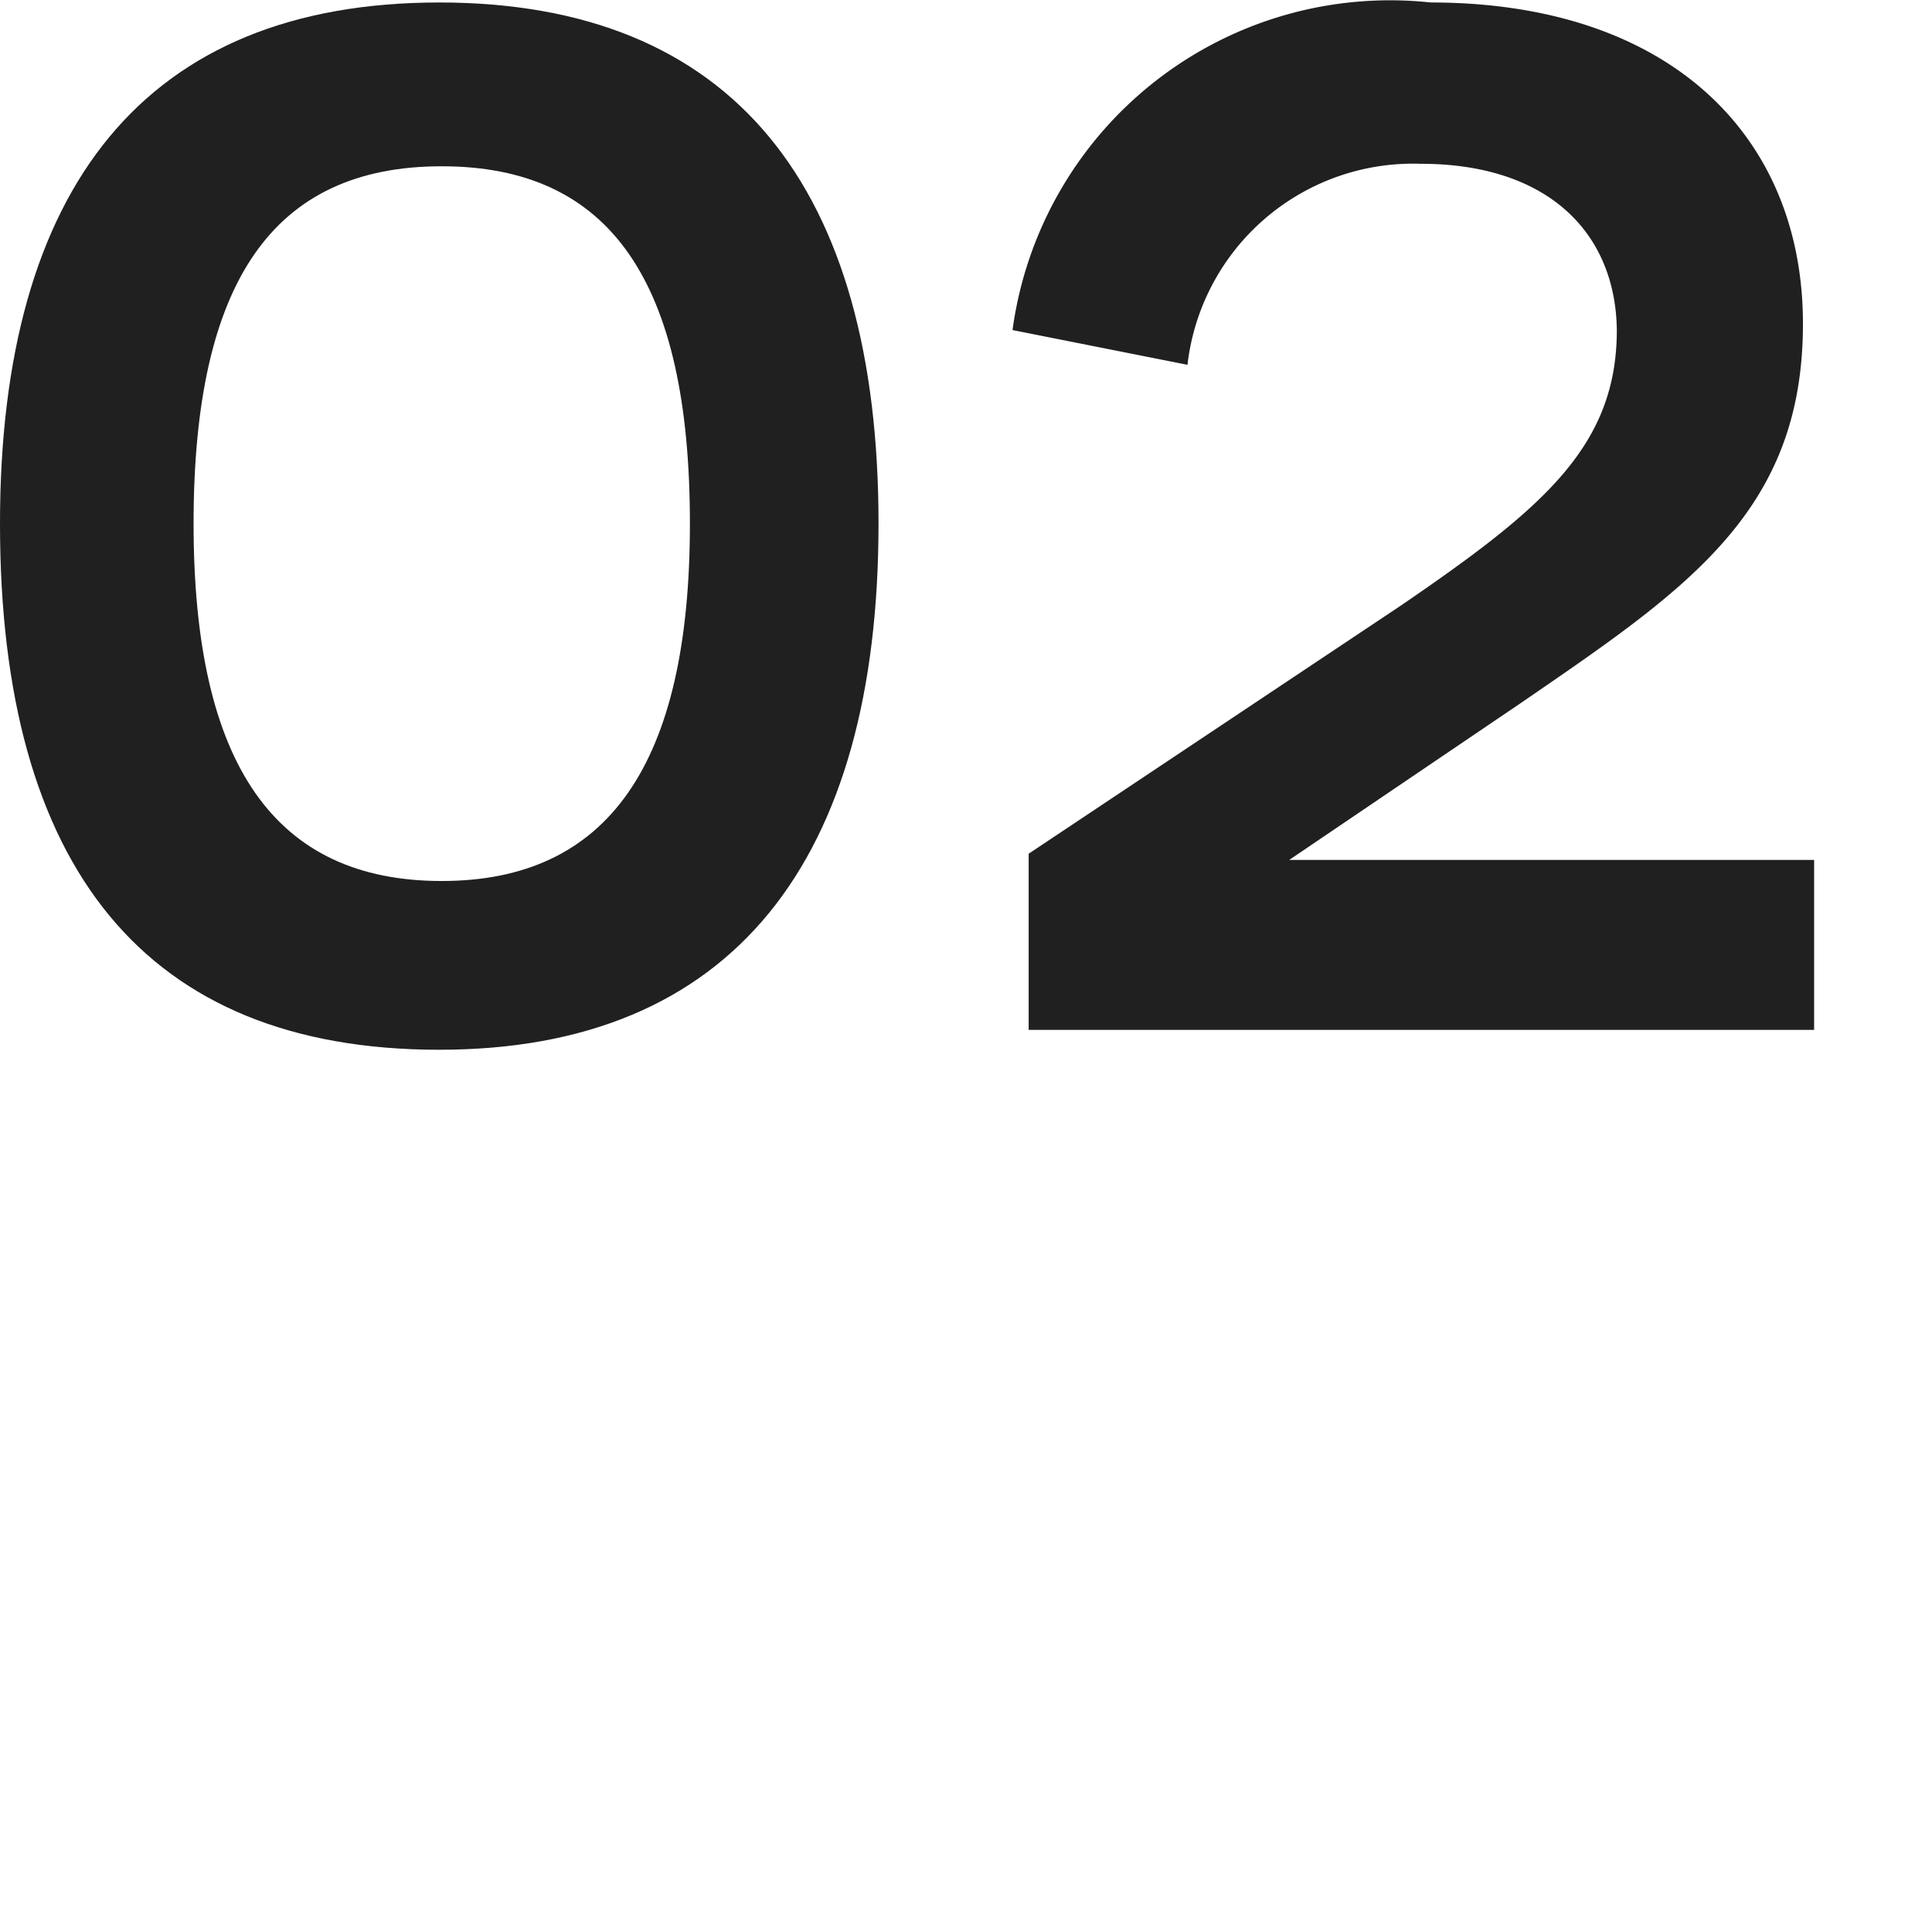 <?xml version="1.0" encoding="UTF-8"?> <svg xmlns="http://www.w3.org/2000/svg" id="Слой_1" data-name="Слой 1" viewBox="0 0 15.57 15.57"> <defs> <style>.cls-1{fill:none;}.cls-2{fill:#202020;}</style> </defs> <title>02</title> <rect class="cls-1" width="15.57" height="15.57"></rect> <path class="cls-2" d="M65.14,59.76c0-2.71,1.17-4.2,3.54-4.2s3.54,1.49,3.54,4.2S71.05,64,68.68,64,65.14,62.53,65.14,59.76Zm5.56,0c0-1.95-.64-2.88-2-2.88s-2,.93-2,2.88.66,2.88,2,2.88S70.7,61.7,70.7,59.76Z" transform="translate(-65.14 -55.54)"></path> <path class="cls-2" d="M76.59,56.86a1.83,1.83,0,0,0-1.88,1.62L73.3,58.2a3.07,3.07,0,0,1,3.37-2.64c1.92,0,3,1.07,3,2.59s-.94,2.14-2.28,3.06l-1.86,1.26h4.23v1.37H73.43V62.42l3-2c1.14-.78,1.74-1.28,1.74-2.22C78.16,57.42,77.62,56.86,76.59,56.86Z" transform="translate(-65.14 -55.54)"></path> </svg> 